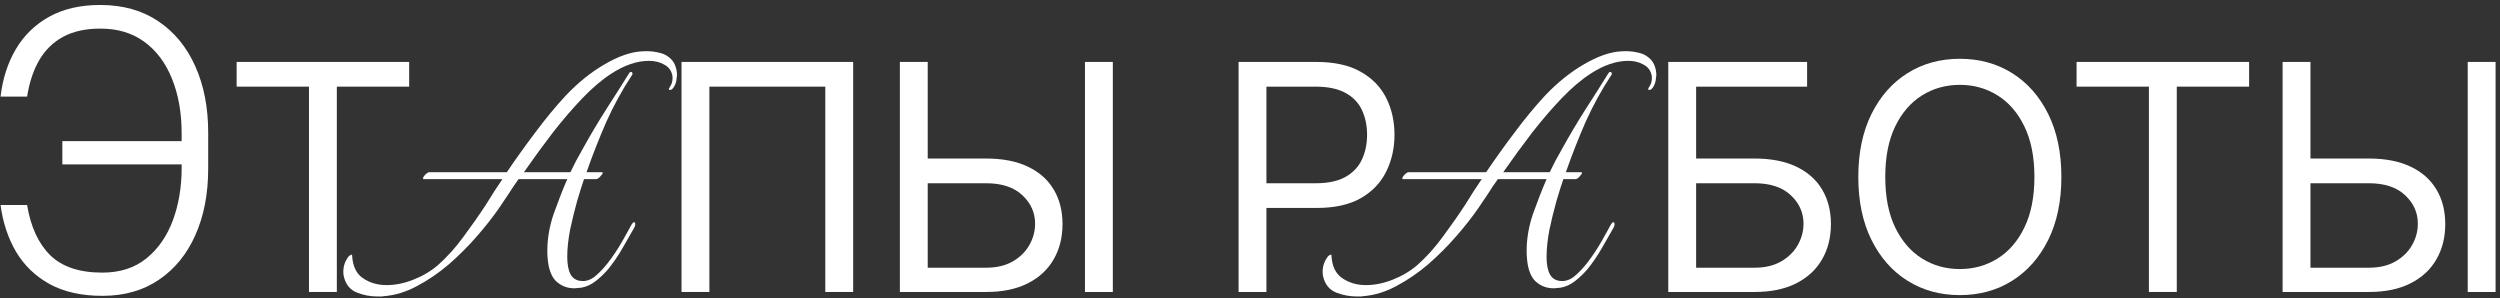<?xml version="1.0" encoding="UTF-8"?> <svg xmlns="http://www.w3.org/2000/svg" width="411" height="49" viewBox="0 0 411 49" fill="none"><rect x="0" y="0" width="411" height="49" fill="#333333" stroke="none"/> <path d="M378.658 26.062H389.443C392.151 26.062 394.434 26.506 396.293 27.392C398.165 28.278 399.58 29.528 400.541 31.14C401.513 32.753 401.999 34.655 401.999 36.846C401.999 39.038 401.513 40.971 400.541 42.645C399.58 44.319 398.165 45.63 396.293 46.578C394.434 47.526 392.151 48 389.443 48H375.261V10.182H379.84V44.011H389.443C391.166 44.011 392.625 43.666 393.819 42.977C395.025 42.275 395.936 41.377 396.552 40.281C397.18 39.173 397.494 38.004 397.494 36.773C397.494 34.963 396.798 33.406 395.407 32.101C394.016 30.783 392.028 30.125 389.443 30.125H378.658V26.062ZM410.272 10.182V48H405.693V10.182H410.272Z" fill="white"></path> <path d="M341.389 14.244V10.182H369.753V14.244H357.861V48H353.281V14.244H341.389Z" fill="white"></path> <path d="M338.891 29.091C338.891 33.08 338.171 36.526 336.731 39.432C335.29 42.337 333.315 44.578 330.803 46.153C328.292 47.729 325.423 48.517 322.198 48.517C318.973 48.517 316.104 47.729 313.593 46.153C311.082 44.578 309.106 42.337 307.665 39.432C306.225 36.526 305.505 33.08 305.505 29.091C305.505 25.102 306.225 21.655 307.665 18.75C309.106 15.845 311.082 13.604 313.593 12.028C316.104 10.453 318.973 9.665 322.198 9.665C325.423 9.665 328.292 10.453 330.803 12.028C333.315 13.604 335.29 15.845 336.731 18.75C338.171 21.655 338.891 25.102 338.891 29.091ZM334.459 29.091C334.459 25.816 333.912 23.053 332.816 20.8C331.733 18.547 330.262 16.842 328.403 15.685C326.556 14.527 324.488 13.949 322.198 13.949C319.908 13.949 317.834 14.527 315.975 15.685C314.128 16.842 312.657 18.547 311.562 20.8C310.478 23.053 309.937 25.816 309.937 29.091C309.937 32.366 310.478 35.129 311.562 37.382C312.657 39.635 314.128 41.34 315.975 42.497C317.834 43.654 319.908 44.233 322.198 44.233C324.488 44.233 326.556 43.654 328.403 42.497C330.262 41.34 331.733 39.635 332.816 37.382C333.912 35.129 334.459 32.366 334.459 29.091Z" fill="white"></path> <path d="M274.265 48V10.182H297.089V14.244H278.845V26.062H288.447C291.155 26.062 293.439 26.506 295.298 27.392C297.169 28.278 298.585 29.528 299.545 31.14C300.517 32.753 301.004 34.655 301.004 36.846C301.004 39.038 300.517 40.971 299.545 42.645C298.585 44.319 297.169 45.63 295.298 46.578C293.439 47.526 291.155 48 288.447 48H274.265ZM278.845 44.011H288.447C290.17 44.011 291.629 43.666 292.823 42.977C294.03 42.275 294.941 41.377 295.556 40.281C296.184 39.173 296.498 38.004 296.498 36.773C296.498 34.963 295.803 33.406 294.411 32.101C293.02 30.783 291.032 30.125 288.447 30.125H278.845V44.011Z" fill="white"></path> <path d="M203.622 48V10.182H216.4C219.367 10.182 221.793 10.717 223.676 11.788C225.572 12.847 226.975 14.281 227.886 16.091C228.797 17.9 229.253 19.919 229.253 22.148C229.253 24.376 228.797 26.401 227.886 28.223C226.988 30.045 225.597 31.497 223.713 32.581C221.829 33.652 219.417 34.187 216.474 34.187H207.315V30.125H216.327C218.358 30.125 219.989 29.774 221.22 29.072C222.451 28.371 223.344 27.423 223.898 26.229C224.464 25.022 224.747 23.662 224.747 22.148C224.747 20.633 224.464 19.279 223.898 18.085C223.344 16.891 222.445 15.955 221.202 15.278C219.958 14.589 218.309 14.244 216.253 14.244H208.202V48H203.622Z" fill="white"></path> <path d="M151.335 26.062H162.119C164.828 26.062 167.111 26.506 168.97 27.392C170.841 28.278 172.257 29.528 173.217 31.14C174.19 32.753 174.676 34.655 174.676 36.846C174.676 39.038 174.19 40.971 173.217 42.645C172.257 44.319 170.841 45.63 168.97 46.578C167.111 47.526 164.828 48 162.119 48H147.938V10.182H152.517V44.011H162.119C163.843 44.011 165.302 43.666 166.496 42.977C167.702 42.275 168.613 41.377 169.229 40.281C169.857 39.173 170.17 38.004 170.17 36.773C170.17 34.963 169.475 33.406 168.084 32.101C166.693 30.783 164.705 30.125 162.119 30.125H151.335V26.062ZM182.949 10.182V48H178.369V10.182H182.949Z" fill="white"></path> <path d="M140.26 10.182V48H135.68V14.244H116.623V48H112.044V10.182H140.26Z" fill="white"></path> <path d="M38.904 14.244V10.182H67.267V14.244H55.375V48H50.796V14.244H38.904Z" fill="white"></path> <path d="M30.636 23.204V27.023H10.25V23.204H30.636ZM0.091 33.705H4.454C5.045 37.28 6.311 40.03 8.25 41.955C10.204 43.864 13.06 44.818 16.818 44.818C19.712 44.818 22.121 44.045 24.045 42.5C25.985 40.939 27.439 38.856 28.409 36.25C29.379 33.644 29.863 30.765 29.863 27.614V21.932C29.863 18.568 29.341 15.591 28.295 13C27.265 10.394 25.75 8.356 23.75 6.886C21.75 5.417 19.318 4.689 16.454 4.704C14.091 4.704 12.083 5.144 10.432 6.023C8.78 6.901 7.462 8.174 6.477 9.841C5.507 11.492 4.833 13.508 4.454 15.886H0.091C0.439 12.932 1.28 10.326 2.614 8.068C3.947 5.811 5.773 4.038 8.091 2.75C10.409 1.462 13.204 0.818 16.477 0.818C20.189 0.818 23.363 1.704 26 3.477C28.651 5.25 30.682 7.712 32.091 10.864C33.515 14.015 34.227 17.667 34.227 21.818V27.704C34.227 31.856 33.523 35.508 32.114 38.659C30.72 41.795 28.72 44.242 26.113 46C23.523 47.758 20.432 48.636 16.841 48.636C13.417 48.636 10.523 47.992 8.159 46.705C5.811 45.401 3.97 43.629 2.636 41.386C1.318 39.129 0.47 36.568 0.091 33.705Z" fill="white"></path> <path d="M63.096 48.692C62.957 48.727 62.801 48.744 62.628 48.744C62.455 48.744 62.281 48.744 62.108 48.744C60.929 48.744 59.803 48.536 58.728 48.12C57.653 47.704 56.943 46.907 56.596 45.728C56.492 45.416 56.44 45.069 56.44 44.688C56.44 43.752 56.735 42.903 57.324 42.14C57.463 42.001 57.601 41.915 57.74 41.88C57.844 41.811 57.896 41.88 57.896 42.088C58 43.787 58.589 45 59.664 45.728C60.773 46.491 62.073 46.872 63.564 46.872C64.985 46.872 66.441 46.577 67.932 45.988C69.457 45.399 70.809 44.601 71.988 43.596C73.513 42.244 74.917 40.684 76.2 38.916C77.517 37.148 78.765 35.363 79.944 33.56C80.36 32.867 80.793 32.173 81.244 31.48C81.695 30.787 82.145 30.111 82.596 29.452H69.648C69.579 29.452 69.544 29.417 69.544 29.348C69.544 29.175 69.665 28.967 69.908 28.724C70.185 28.447 70.411 28.308 70.584 28.308H83.324C84.849 26.055 86.427 23.853 88.056 21.704C89.685 19.52 91.332 17.527 92.996 15.724C95.041 13.575 97.173 11.859 99.392 10.576C101.645 9.259 103.673 8.548 105.476 8.444C106.447 8.375 107.313 8.427 108.076 8.6C108.873 8.739 109.515 9.016 110 9.432C110.451 9.779 110.78 10.212 110.988 10.732C111.196 11.252 111.3 11.789 111.3 12.344C111.3 12.483 111.283 12.621 111.248 12.76C111.248 12.899 111.231 13.055 111.196 13.228C111.092 13.783 110.884 14.233 110.572 14.58C110.433 14.719 110.295 14.788 110.156 14.788C109.913 14.788 109.896 14.632 110.104 14.32C110.416 13.904 110.572 13.401 110.572 12.812C110.572 12.5 110.52 12.223 110.416 11.98C110.173 11.321 109.705 10.836 109.012 10.524C108.353 10.177 107.573 10.004 106.672 10.004C104.731 10.004 102.685 10.697 100.536 12.084C98.976 13.089 97.381 14.441 95.752 16.14C94.157 17.804 92.545 19.676 90.916 21.756C89.321 23.836 87.727 26.02 86.132 28.308H93.776C94.088 27.684 94.4 27.06 94.712 26.436C95.059 25.812 95.405 25.188 95.752 24.564C97.035 22.241 98.352 20.023 99.704 17.908C101.091 15.759 102.321 13.817 103.396 12.084C103.5 11.911 103.604 11.824 103.708 11.824C103.847 11.824 103.933 11.893 103.968 12.032C104.003 12.171 103.968 12.292 103.864 12.396C102.269 14.823 100.865 17.388 99.652 20.092C98.473 22.796 97.399 25.535 96.428 28.308H98.976C99.045 28.308 99.08 28.343 99.08 28.412C99.08 28.551 98.941 28.759 98.664 29.036C98.421 29.313 98.196 29.452 97.988 29.452H96.012C95.7 30.353 95.319 31.567 94.868 33.092C94.452 34.583 94.071 36.143 93.724 37.772C93.412 39.401 93.256 40.892 93.256 42.244C93.256 43.492 93.447 44.463 93.828 45.156C94.244 45.849 94.885 46.196 95.752 46.196C95.856 46.196 95.96 46.196 96.064 46.196C96.168 46.196 96.272 46.179 96.376 46.144C96.965 46.04 97.555 45.711 98.144 45.156C98.768 44.601 99.375 43.943 99.964 43.18C100.796 42.105 101.559 40.961 102.252 39.748C102.945 38.535 103.465 37.599 103.812 36.94C103.985 36.663 104.124 36.524 104.228 36.524C104.367 36.524 104.436 36.645 104.436 36.888C104.436 37.027 104.384 37.2 104.28 37.408C103.795 38.275 103.171 39.367 102.408 40.684C101.68 41.967 100.865 43.163 99.964 44.272C99.305 45.035 98.612 45.693 97.884 46.248C97.156 46.803 96.393 47.149 95.596 47.288C95.388 47.323 95.18 47.34 94.972 47.34C94.799 47.375 94.608 47.392 94.4 47.392C93.395 47.392 92.511 47.097 91.748 46.508C90.985 45.953 90.465 45 90.188 43.648C90.119 43.267 90.067 42.868 90.032 42.452C89.997 42.036 89.98 41.637 89.98 41.256C89.98 39.245 90.327 37.217 91.02 35.172C91.748 33.127 92.493 31.22 93.256 29.452H85.248C84.693 30.215 84.156 31.012 83.636 31.844C83.116 32.641 82.579 33.439 82.024 34.236C81.019 35.692 79.805 37.235 78.384 38.864C76.997 40.459 75.472 41.984 73.808 43.44C72.144 44.861 70.393 46.057 68.556 47.028C66.753 47.999 64.933 48.553 63.096 48.692Z" fill="white"></path> <path d="M224.096 48.692C223.957 48.727 223.801 48.744 223.628 48.744C223.455 48.744 223.281 48.744 223.108 48.744C221.929 48.744 220.803 48.536 219.728 48.12C218.653 47.704 217.943 46.907 217.596 45.728C217.492 45.416 217.44 45.069 217.44 44.688C217.44 43.752 217.735 42.903 218.324 42.14C218.463 42.001 218.601 41.915 218.74 41.88C218.844 41.811 218.896 41.88 218.896 42.088C219 43.787 219.589 45 220.664 45.728C221.773 46.491 223.073 46.872 224.564 46.872C225.985 46.872 227.441 46.577 228.932 45.988C230.457 45.399 231.809 44.601 232.988 43.596C234.513 42.244 235.917 40.684 237.2 38.916C238.517 37.148 239.765 35.363 240.944 33.56C241.36 32.867 241.793 32.173 242.244 31.48C242.695 30.787 243.145 30.111 243.596 29.452H230.648C230.579 29.452 230.544 29.417 230.544 29.348C230.544 29.175 230.665 28.967 230.908 28.724C231.185 28.447 231.411 28.308 231.584 28.308H244.324C245.849 26.055 247.427 23.853 249.056 21.704C250.685 19.52 252.332 17.527 253.996 15.724C256.041 13.575 258.173 11.859 260.392 10.576C262.645 9.259 264.673 8.548 266.476 8.444C267.447 8.375 268.313 8.427 269.076 8.6C269.873 8.739 270.515 9.016 271 9.432C271.451 9.779 271.78 10.212 271.988 10.732C272.196 11.252 272.3 11.789 272.3 12.344C272.3 12.483 272.283 12.621 272.248 12.76C272.248 12.899 272.231 13.055 272.196 13.228C272.092 13.783 271.884 14.233 271.572 14.58C271.433 14.719 271.295 14.788 271.156 14.788C270.913 14.788 270.896 14.632 271.104 14.32C271.416 13.904 271.572 13.401 271.572 12.812C271.572 12.5 271.52 12.223 271.416 11.98C271.173 11.321 270.705 10.836 270.012 10.524C269.353 10.177 268.573 10.004 267.672 10.004C265.731 10.004 263.685 10.697 261.536 12.084C259.976 13.089 258.381 14.441 256.752 16.14C255.157 17.804 253.545 19.676 251.916 21.756C250.321 23.836 248.727 26.02 247.132 28.308H254.776C255.088 27.684 255.4 27.06 255.712 26.436C256.059 25.812 256.405 25.188 256.752 24.564C258.035 22.241 259.352 20.023 260.704 17.908C262.091 15.759 263.321 13.817 264.396 12.084C264.5 11.911 264.604 11.824 264.708 11.824C264.847 11.824 264.933 11.893 264.968 12.032C265.003 12.171 264.968 12.292 264.864 12.396C263.269 14.823 261.865 17.388 260.652 20.092C259.473 22.796 258.399 25.535 257.428 28.308H259.976C260.045 28.308 260.08 28.343 260.08 28.412C260.08 28.551 259.941 28.759 259.664 29.036C259.421 29.313 259.196 29.452 258.988 29.452H257.012C256.7 30.353 256.319 31.567 255.868 33.092C255.452 34.583 255.071 36.143 254.724 37.772C254.412 39.401 254.256 40.892 254.256 42.244C254.256 43.492 254.447 44.463 254.828 45.156C255.244 45.849 255.885 46.196 256.752 46.196C256.856 46.196 256.96 46.196 257.064 46.196C257.168 46.196 257.272 46.179 257.376 46.144C257.965 46.04 258.555 45.711 259.144 45.156C259.768 44.601 260.375 43.943 260.964 43.18C261.796 42.105 262.559 40.961 263.252 39.748C263.945 38.535 264.465 37.599 264.812 36.94C264.985 36.663 265.124 36.524 265.228 36.524C265.367 36.524 265.436 36.645 265.436 36.888C265.436 37.027 265.384 37.2 265.28 37.408C264.795 38.275 264.171 39.367 263.408 40.684C262.68 41.967 261.865 43.163 260.964 44.272C260.305 45.035 259.612 45.693 258.884 46.248C258.156 46.803 257.393 47.149 256.596 47.288C256.388 47.323 256.18 47.34 255.972 47.34C255.799 47.375 255.608 47.392 255.4 47.392C254.395 47.392 253.511 47.097 252.748 46.508C251.985 45.953 251.465 45 251.188 43.648C251.119 43.267 251.067 42.868 251.032 42.452C250.997 42.036 250.98 41.637 250.98 41.256C250.98 39.245 251.327 37.217 252.02 35.172C252.748 33.127 253.493 31.22 254.256 29.452H246.248C245.693 30.215 245.156 31.012 244.636 31.844C244.116 32.641 243.579 33.439 243.024 34.236C242.019 35.692 240.805 37.235 239.384 38.864C237.997 40.459 236.472 41.984 234.808 43.44C233.144 44.861 231.393 46.057 229.556 47.028C227.753 47.999 225.933 48.553 224.096 48.692Z" fill="white"></path> </svg> 